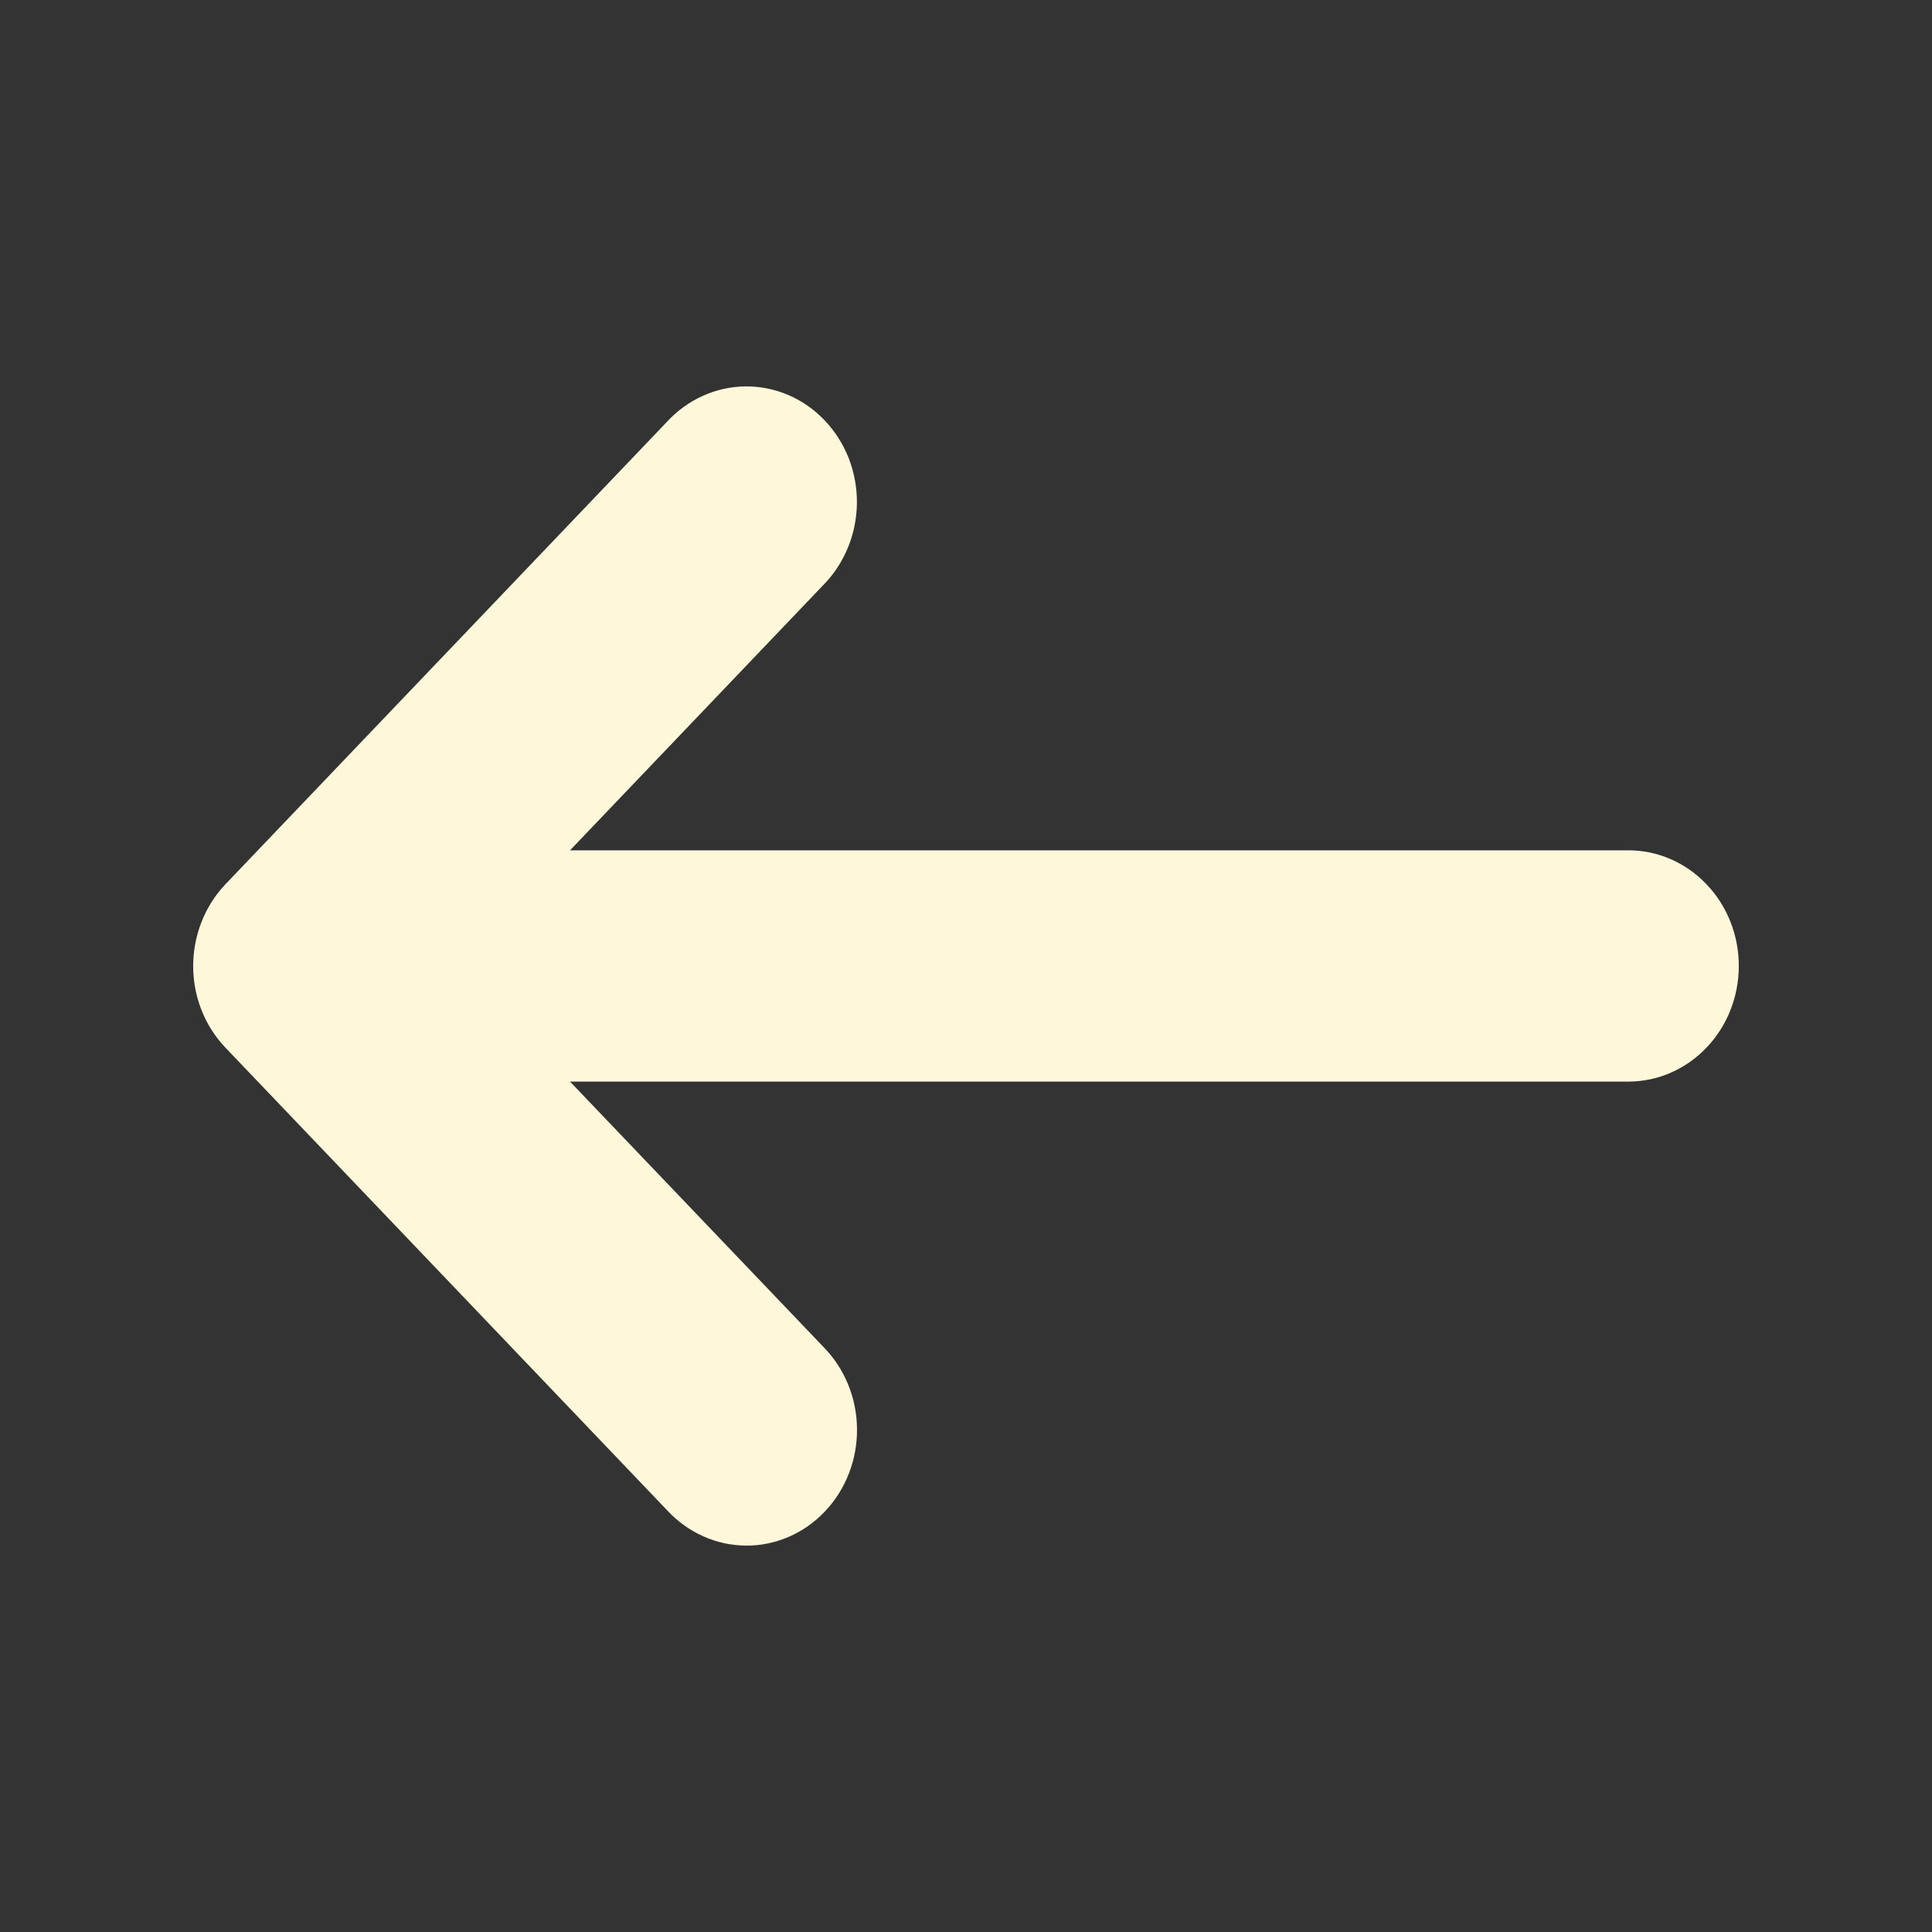 <svg xmlns="http://www.w3.org/2000/svg" width="24" height="24" viewBox="0 0 24 24" fill="none">
  <rect x="0" y="0" width="24" height="24" fill="#333333" stroke="none"/>
  <path
          d="M2.504 11.451C2.401 11.713 2.373 12.002 2.426 12.281C2.479 12.559 2.61 12.815 2.802 13.016L8.288 18.762C8.415 18.899 8.566 19.008 8.733 19.083C8.901 19.159 9.081 19.198 9.263 19.2C9.445 19.202 9.625 19.165 9.794 19.093C9.962 19.021 10.116 18.914 10.244 18.779C10.373 18.645 10.475 18.484 10.544 18.308C10.613 18.131 10.648 17.942 10.646 17.751C10.645 17.561 10.607 17.372 10.535 17.197C10.463 17.021 10.358 16.863 10.227 16.73L7.081 13.436L20.229 13.436C20.592 13.436 20.941 13.284 21.198 13.015C21.456 12.746 21.6 12.38 21.6 11.999C21.6 11.618 21.456 11.253 21.198 10.984C20.941 10.714 20.592 10.563 20.229 10.563L7.081 10.563L10.226 7.269C10.357 7.137 10.461 6.978 10.533 6.803C10.605 6.628 10.643 6.44 10.645 6.249C10.646 6.058 10.612 5.869 10.543 5.692C10.474 5.516 10.372 5.356 10.243 5.221C10.114 5.086 9.961 4.979 9.793 4.907C9.624 4.835 9.443 4.798 9.261 4.8C9.079 4.802 8.899 4.841 8.732 4.917C8.565 4.992 8.413 5.101 8.287 5.238L2.801 10.984C2.674 11.117 2.573 11.276 2.504 11.451Z"
          fill="#FFF7DA" />
</svg>
